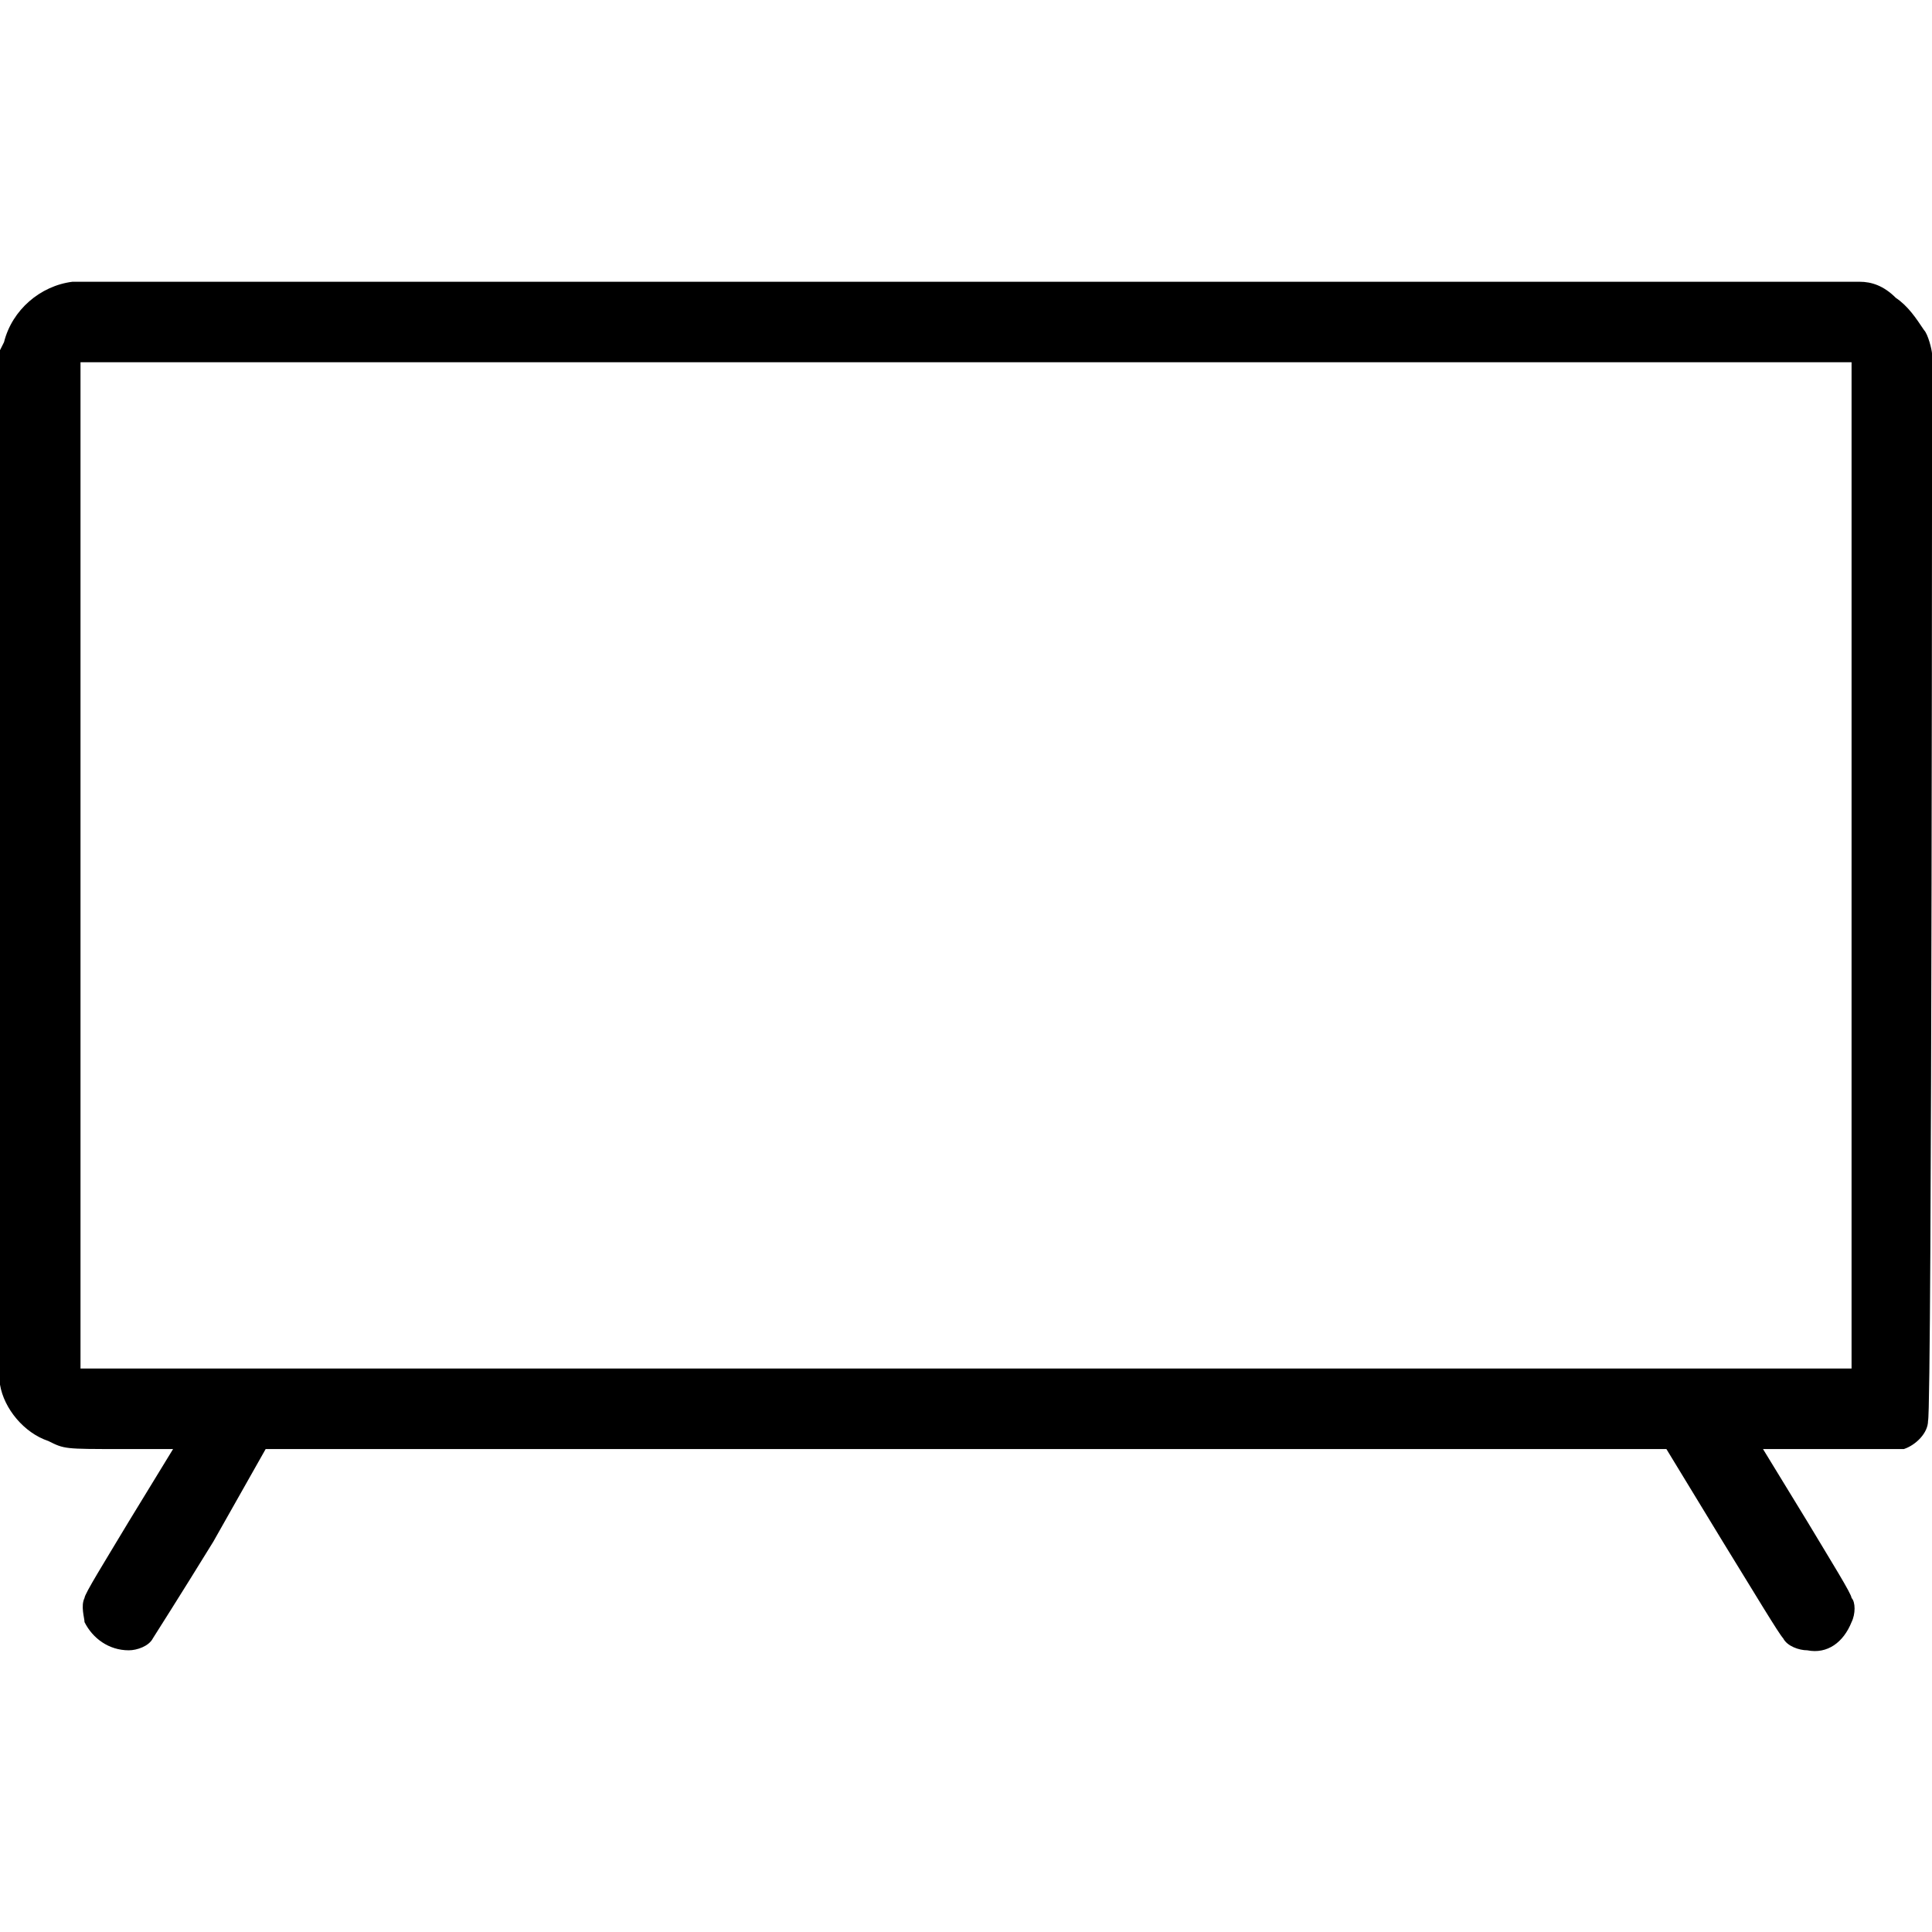 <svg height="512" width="512" viewBox="0 0 512 512" xmlns="http://www.w3.org/2000/svg"><g transform="scale(10.667)"><path style="fill: #000000;" d="M0 19.6V21.3v-1.7zM48 8.8c0-.1-.1-.5-.2-.6-.2-.3-.4-.6-.7-.8-.3-.3-.6-.4-.9-.4H1.8C1 7.1.3 7.7.1 8.5l-.1.2V34.4c.1.6.6 1.2 1.2 1.4.4.2.4.2 1.8.2h1.3l-1.1 1.8c-.6 1-1.1 1.8-1.1 1.9-.1.2 0 .5 0 .6.2.4.6.7 1.1.7.2 0 .5-.1.6-.3 0 0 .7-1.1 1.5-2.4L6.6 36h34.8l1.4 2.3c.8 1.3 1.4 2.3 1.5 2.4.1.2.4.3.6.3.5.1.9-.2 1.1-.7.1-.2.1-.5 0-.6 0-.1-.5-.9-1.1-1.9L43.8 36h3.5c.3-.1.6-.4.6-.7.1-.2.1-26.6.1-26.5zm-2 12.7V34H2V9h44v12.5z"></path></g></svg>